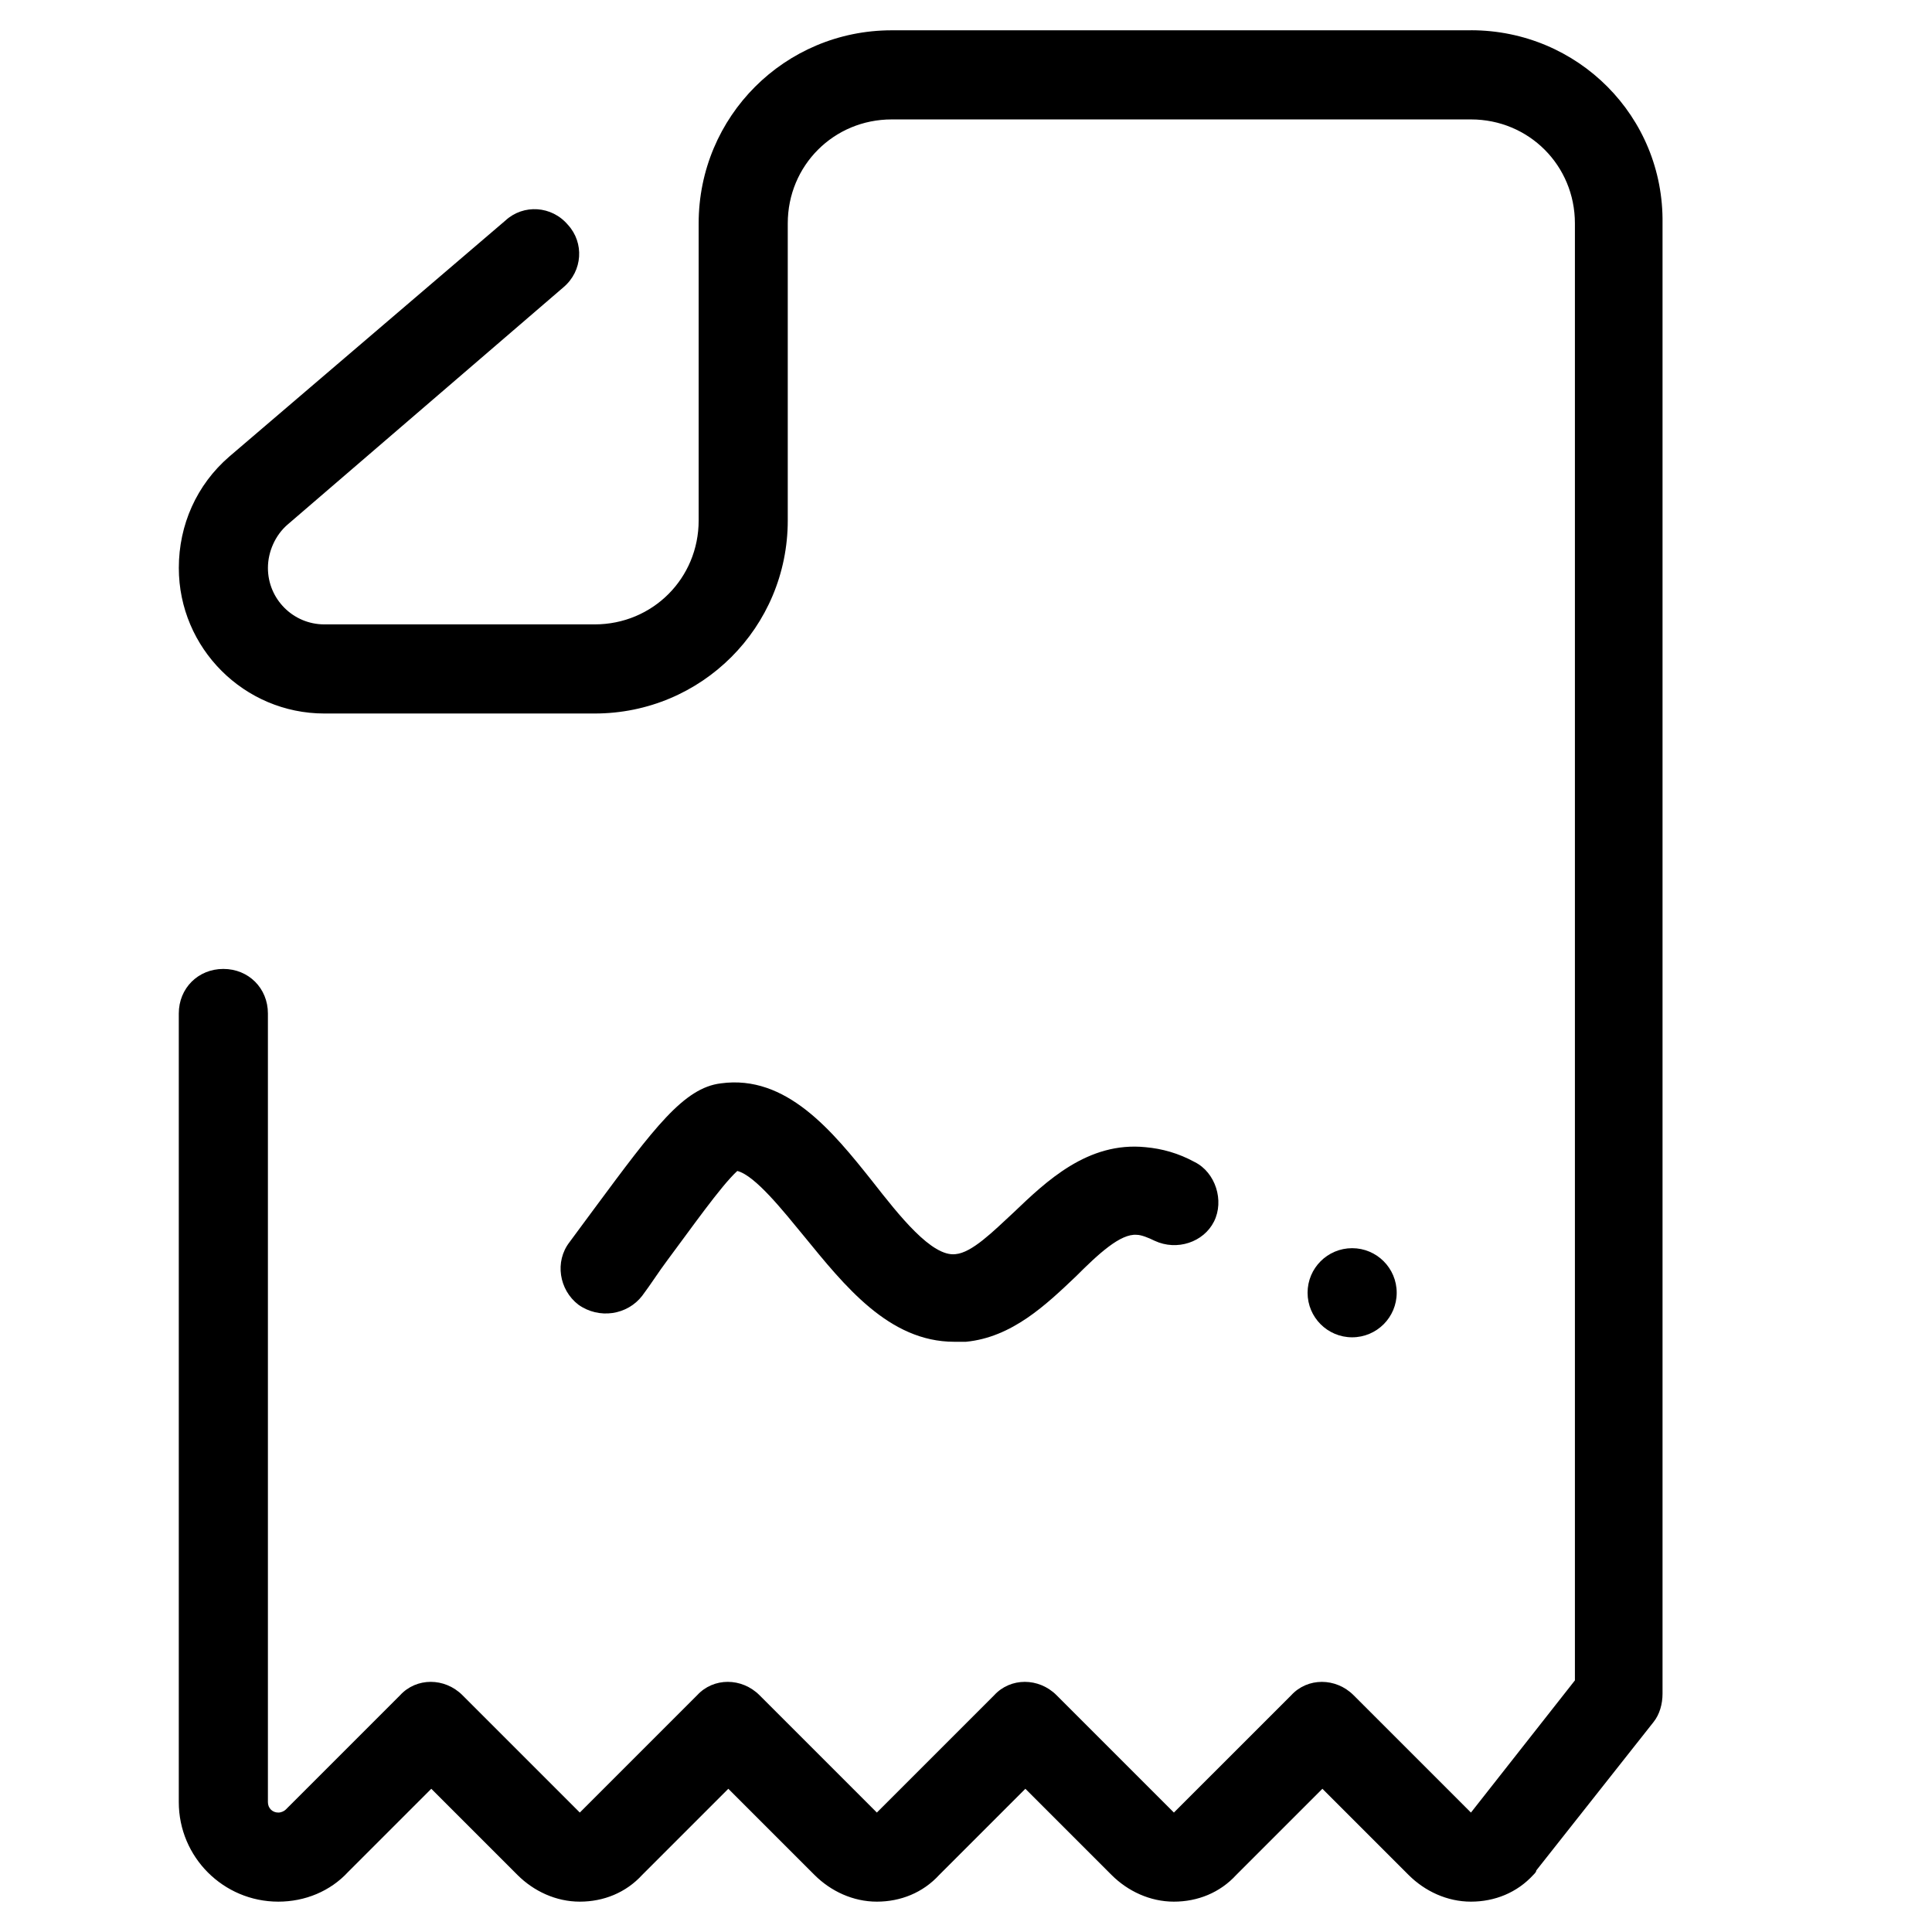 <?xml version="1.0" encoding="UTF-8"?>
<!-- Uploaded to: SVG Repo, www.svgrepo.com, Generator: SVG Repo Mixer Tools -->
<svg fill="#000000" width="800px" height="800px" version="1.1" viewBox="144 144 512 512" xmlns="http://www.w3.org/2000/svg">
 <g>
  <path d="m533.82 152.03h-153.5c-28.34 0-51.168 22.828-51.168 51.168v78.719c0 15.352-12.203 27.551-27.551 27.551h-71.641c-8.266 0-14.957-6.691-14.957-14.957 0-4.328 1.969-8.66 5.117-11.414l73.211-62.977c5.117-4.328 5.512-11.809 1.18-16.531-4.328-5.117-11.809-5.512-16.531-1.18l-73.207 62.582c-8.66 7.477-13.383 18.105-13.383 29.52 0 21.254 17.32 38.574 38.574 38.574h71.633c28.34 0 51.168-22.828 51.168-51.168v-78.719c0-15.352 12.203-27.551 27.551-27.551h153.5c15.352 0 27.551 12.203 27.551 27.551v386.12l-27.551 35.031-31.094-31.094c-4.723-4.723-12.203-4.723-16.531 0l-31.094 31.09-31.094-31.094c-4.723-4.723-12.203-4.723-16.531 0l-31.094 31.094-31.094-31.094c-4.723-4.723-12.203-4.723-16.531 0l-31.094 31.094-31.094-31.094c-4.723-4.723-12.203-4.723-16.531 0l-30.309 30.309c-0.395 0.395-1.18 0.789-1.969 0.789-1.574 0-2.754-1.18-2.754-2.754v-209.01c0-6.691-5.117-11.809-11.809-11.809-6.691 0-11.809 5.117-11.809 11.809v209c0 14.562 11.809 26.371 26.371 26.371 7.086 0 13.777-2.754 18.5-7.871l22.043-22.043 22.828 22.828c4.328 4.328 10.234 7.086 16.531 7.086 6.297 0 12.203-2.363 16.531-7.086l22.828-22.828 22.828 22.828c4.328 4.328 10.234 7.086 16.531 7.086 6.297 0 12.203-2.363 16.531-7.086l22.828-22.828 22.828 22.828c4.328 4.328 10.234 7.086 16.531 7.086 6.297 0 12.203-2.363 16.531-7.086l22.828-22.828 22.828 22.828c4.328 4.328 10.234 7.086 16.531 7.086 6.297 0 12.203-2.363 16.531-7.086 0.395-0.395 0.789-0.789 0.789-1.18l31.094-39.359c1.574-1.969 2.363-4.723 2.363-7.477v-389.67c0.395-28.34-22.434-51.168-50.773-51.168z"/>
  <path d="m314.2 487.38c2.363-3.148 4.328-6.297 6.691-9.445 5.902-7.871 14.168-19.68 18.5-23.617 4.723 1.18 12.203 10.629 17.711 17.32 10.629 12.988 22.434 27.945 39.754 27.945h3.148c12.203-1.18 21.254-9.84 29.125-17.32 5.902-5.902 11.809-11.414 16.137-11.02 1.18 0 3.148 0.789 4.723 1.574 5.902 2.754 12.988 0.395 15.742-5.117 2.754-5.512 0.395-12.988-5.117-15.742-4.328-2.363-8.66-3.543-12.988-3.938-15.352-1.574-26.371 9.055-35.031 17.32-5.512 5.117-11.02 10.629-15.352 11.02-6.297 0.789-14.957-10.234-22.043-19.285-10.629-13.383-22.828-28.34-40.148-25.977-9.84 1.18-17.711 11.809-33.457 33.062-2.363 3.148-4.328 5.902-6.691 9.055-3.938 5.117-2.754 12.594 2.363 16.531 5.516 3.93 12.996 2.75 16.934-2.367z"/>
  <path d="m514.14 486.59c0 6.523-5.289 11.809-11.809 11.809-6.523 0-11.809-5.285-11.809-11.809 0-6.519 5.285-11.809 11.809-11.809 6.519 0 11.809 5.289 11.809 11.809"/>
 </g>
</svg>
